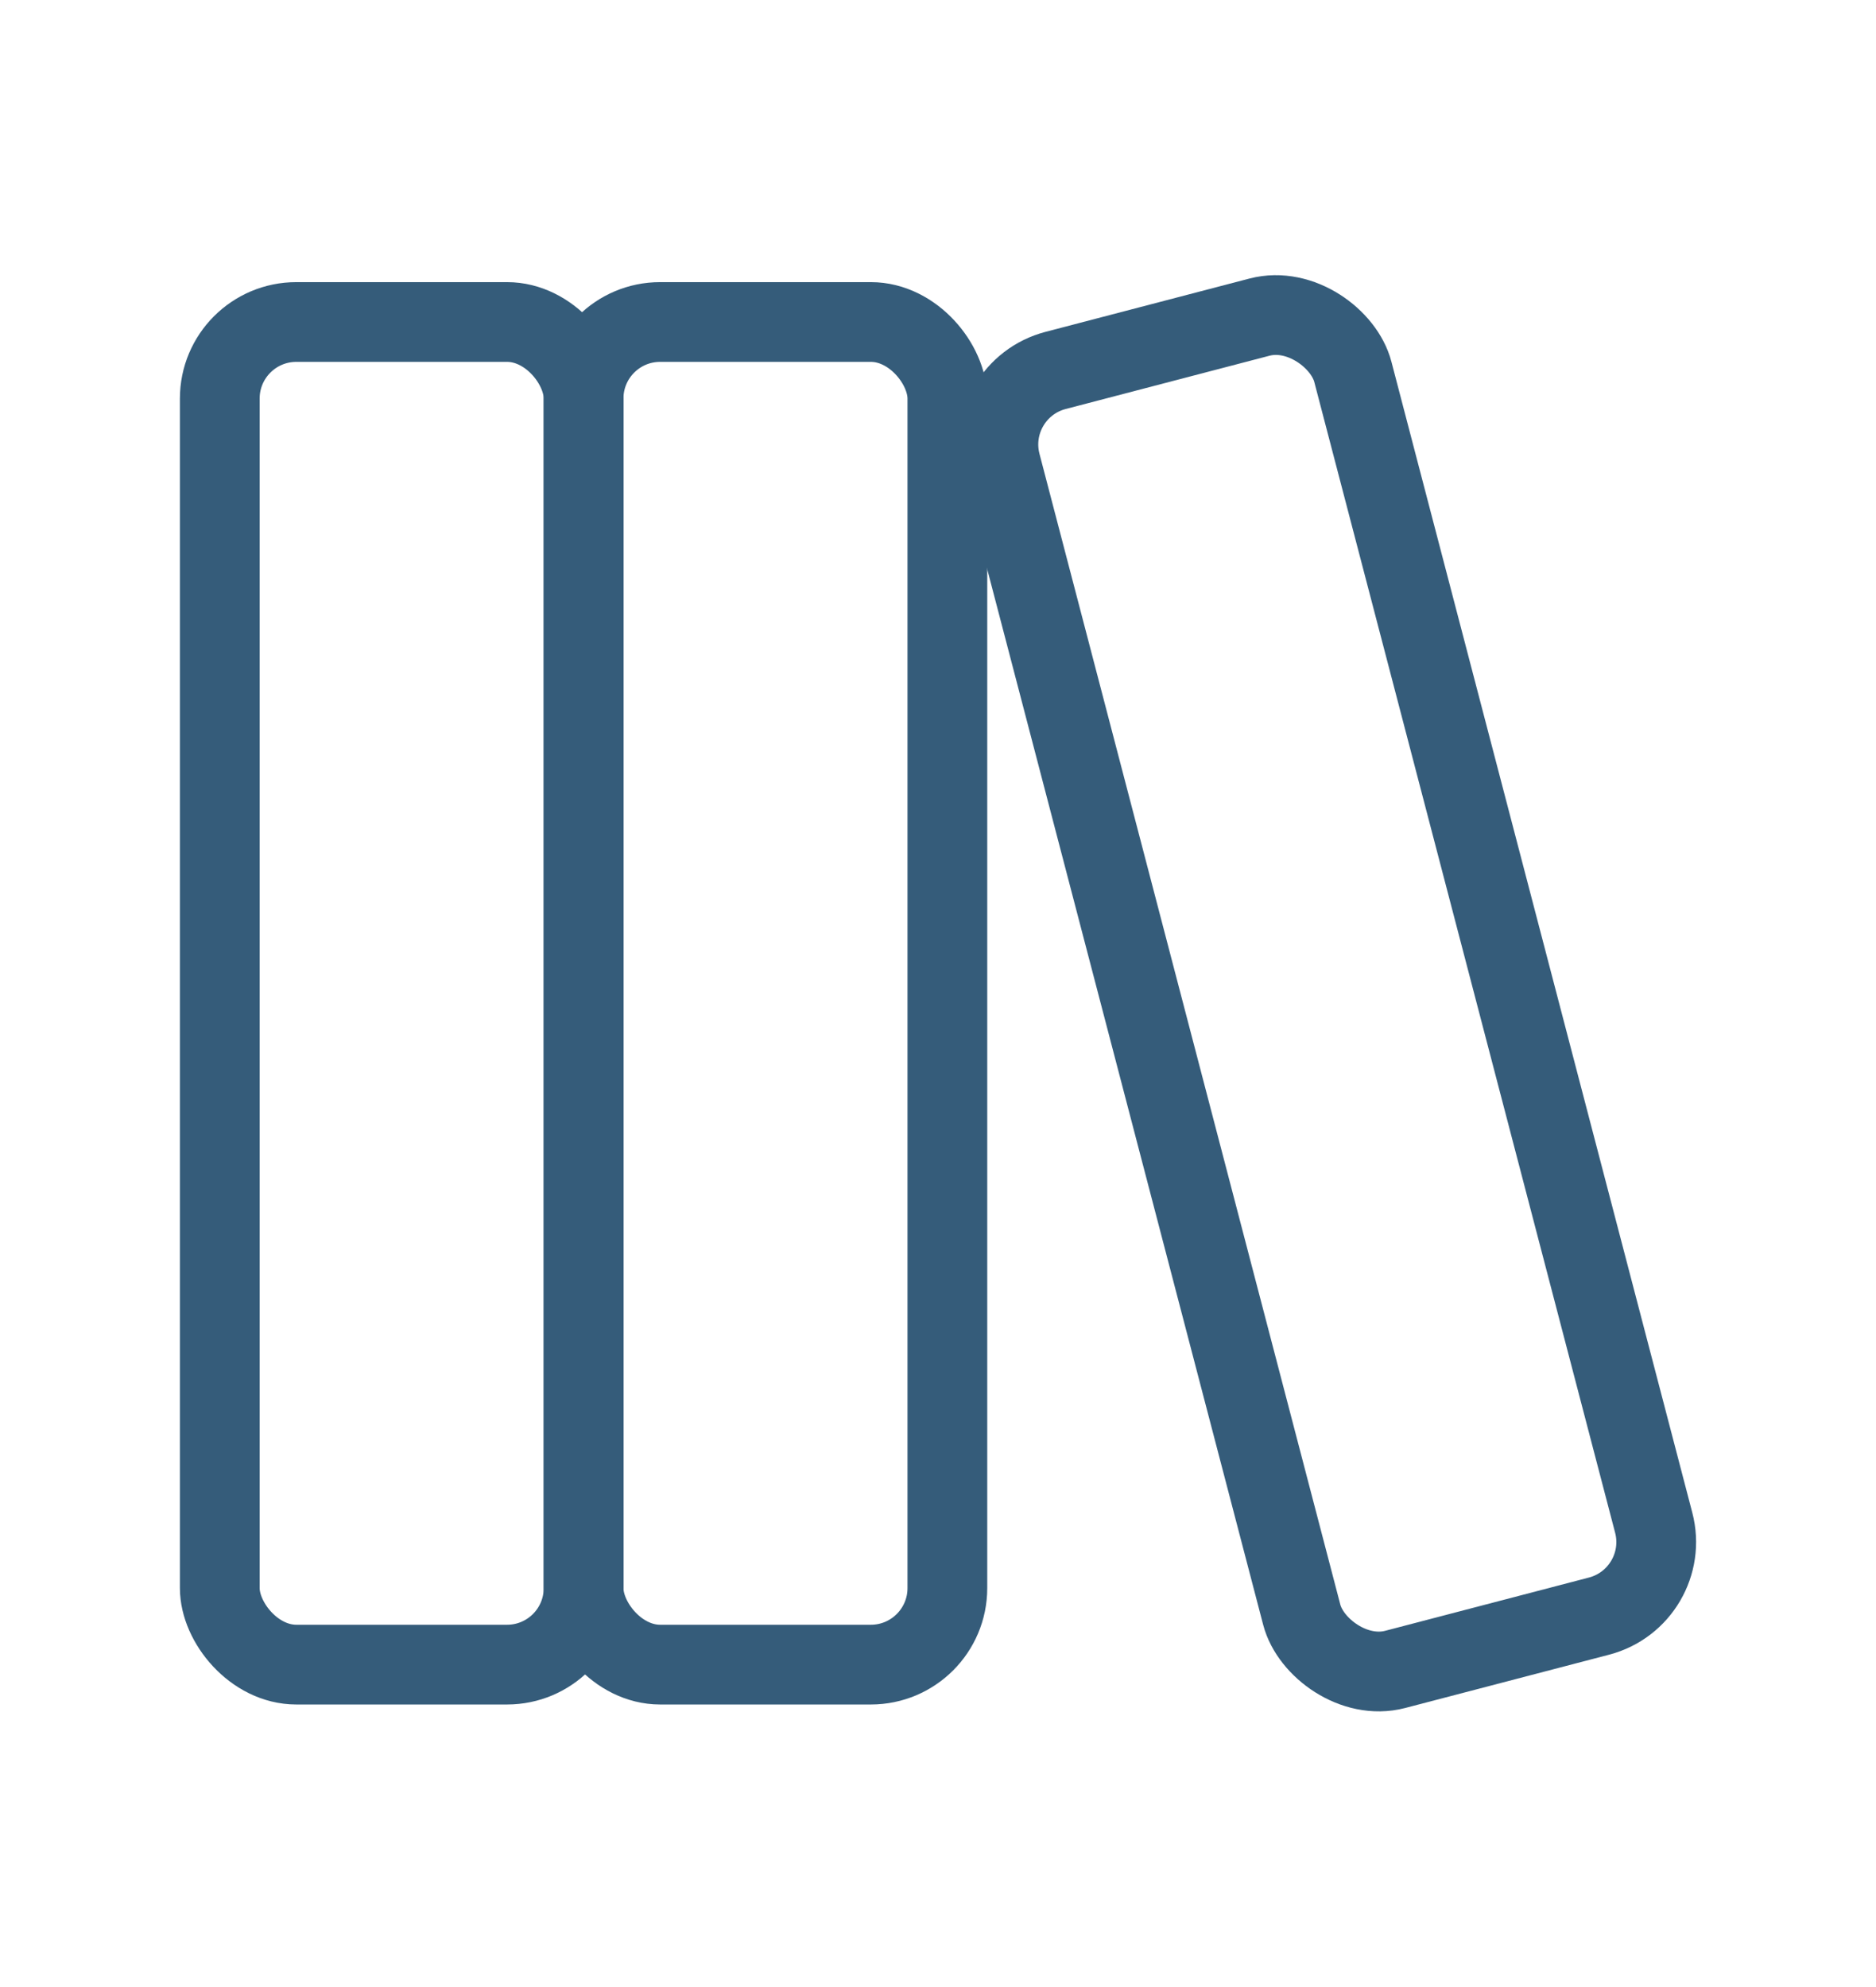 <?xml version="1.0" encoding="UTF-8"?>
<svg id="Layer_1" data-name="Layer 1" xmlns="http://www.w3.org/2000/svg" viewBox="0 0 235.25 249.13">
  <defs>
    <style>
      .cls-1 {
        fill: none;
        stroke: #355c7a;
        stroke-linecap: round;
        stroke-linejoin: round;
        stroke-width: 10px;
      }
    </style>
  </defs>
  <rect class="cls-1" x="27.56" y="40.38" width="45.62" height="168.37" rx="9.6" ry="9.6"/>
  <rect class="cls-1" x="73.18" y="40.38" width="45.62" height="168.37" rx="9.6" ry="9.6"/>
  <rect class="cls-1" x="143.63" y="40.38" width="45.62" height="168.37" rx="9.6" ry="9.6" transform="translate(-26.09 46.14) rotate(-14.65)"/>
</svg>